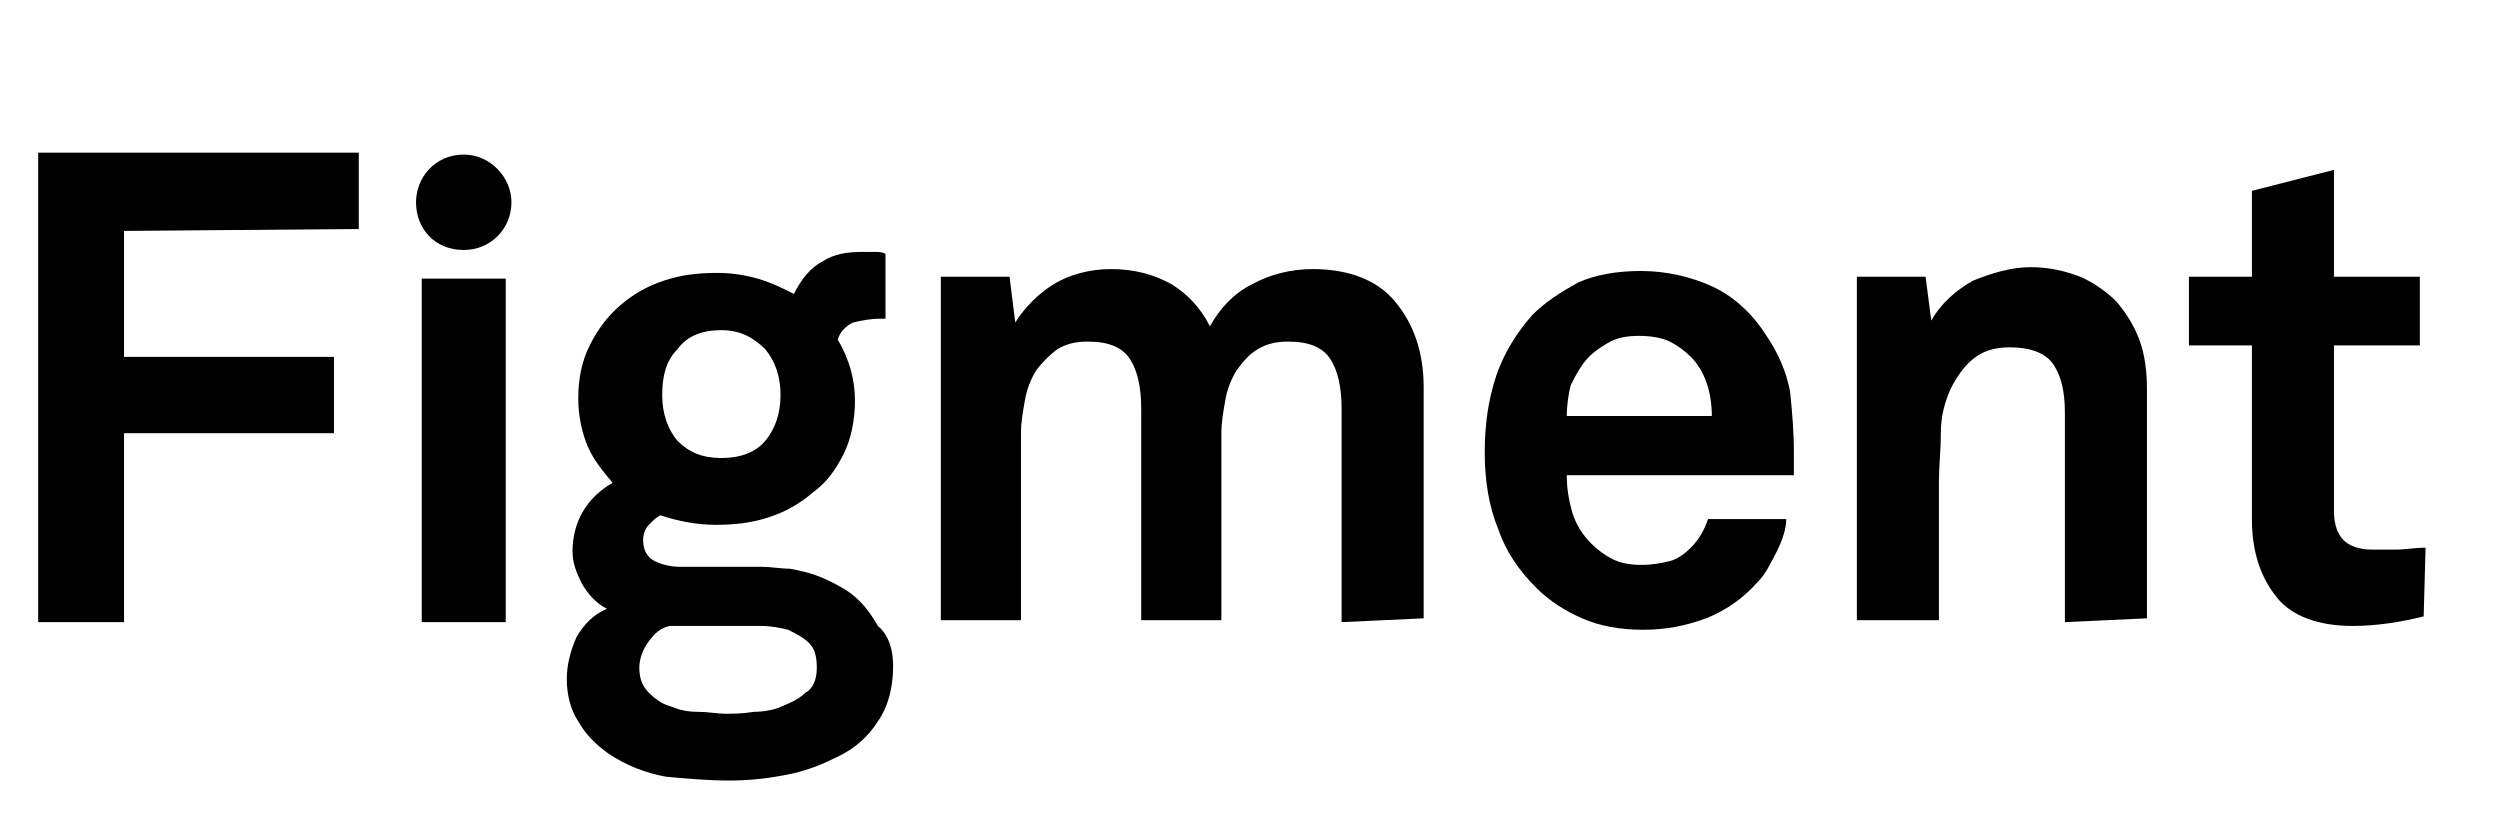 <?xml version="1.0" encoding="utf-8"?>
<!-- Generator: Adobe Illustrator 25.2.3, SVG Export Plug-In . SVG Version: 6.00 Build 0)  -->
<svg version="1.1" id="Layer_1" xmlns="http://www.w3.org/2000/svg" xmlns:xlink="http://www.w3.org/1999/xlink" x="0px" y="0px"
	 viewBox="0 0 131 43" style="enable-background:new 0 0 131 43;" xml:space="preserve">
<style type="text/css">
	.st0{fill-rule:evenodd;clip-rule:evenodd;}
</style>
<path d="M6.5,12.1v6.6h11v4h-11v9.9H2V8h16.8v4L6.5,12.1L6.5,12.1z"/>
<path d="M22.1,32.6v-18h4.4v18H22.1z"/>
<path d="M46.8,34.9c0,1.2-0.3,2.2-0.8,2.9c-0.5,0.8-1.2,1.4-2,1.8c-0.8,0.4-1.7,0.8-2.8,1c-1,0.2-2,0.3-3,0.3
	c-1.1,0-2.2-0.1-3.3-0.2c-1.1-0.2-2.1-0.6-3-1.2c-0.7-0.5-1.2-1-1.6-1.7c-0.4-0.6-0.6-1.4-0.6-2.2c0-0.8,0.2-1.5,0.5-2.2
	c0.4-0.7,0.9-1.2,1.6-1.5c-0.6-0.3-1-0.8-1.3-1.3c-0.3-0.6-0.5-1.1-0.5-1.7c0-1.5,0.7-2.8,2.1-3.6c-0.5-0.6-1-1.2-1.3-1.9
	c-0.3-0.7-0.5-1.6-0.5-2.5c0-1.1,0.2-2,0.6-2.8c0.4-0.8,0.9-1.5,1.6-2.1c0.7-0.6,1.4-1,2.3-1.3c0.9-0.3,1.8-0.4,2.8-0.4
	c0.7,0,1.4,0.1,2.1,0.3s1.3,0.5,1.9,0.8c0.4-0.8,0.9-1.4,1.5-1.7c0.6-0.4,1.3-0.5,2.1-0.5c0.1,0,0.3,0,0.6,0c0.3,0,0.4,0,0.6,0.1
	v3.4l-0.3,0c-0.5,0-1,0.1-1.4,0.2c-0.4,0.2-0.7,0.5-0.8,0.9c0.6,1,0.9,2.1,0.9,3.2c0,1-0.2,2-0.6,2.8c-0.4,0.8-0.9,1.5-1.6,2
	c-0.7,0.6-1.4,1-2.3,1.3c-0.9,0.3-1.8,0.4-2.8,0.4c-1,0-2-0.2-2.9-0.5c-0.2,0.1-0.4,0.3-0.6,0.5c-0.2,0.2-0.3,0.5-0.3,0.8
	c0,0.5,0.2,0.9,0.6,1.1c0.4,0.2,0.9,0.3,1.3,0.3h2.9c0.4,0,0.9,0,1.4,0c0.5,0,1,0.1,1.5,0.1c0.5,0.1,1,0.2,1.5,0.4
	c0.5,0.2,0.9,0.4,1.4,0.7c0.8,0.5,1.3,1.2,1.7,1.9C46.6,33.3,46.8,34.1,46.8,34.9z M42.8,35c0-0.6-0.1-1-0.4-1.3
	c-0.3-0.3-0.7-0.5-1.1-0.7c-0.4-0.1-0.9-0.2-1.4-0.2c-0.5,0-0.9,0-1.4,0h-3.4c-0.5,0.1-0.8,0.4-1.1,0.8c-0.3,0.4-0.5,0.9-0.5,1.4
	c0,0.6,0.2,1,0.5,1.3c0.3,0.3,0.7,0.6,1.1,0.7c0.5,0.2,0.9,0.3,1.5,0.3c0.5,0,1,0.1,1.4,0.1c0.4,0,0.9,0,1.5-0.1
	c0.5,0,1.1-0.1,1.5-0.3c0.5-0.2,0.9-0.4,1.2-0.7C42.6,36.1,42.8,35.6,42.8,35z M40.9,20.7c0-1-0.3-1.8-0.8-2.4c-0.6-0.6-1.3-1-2.3-1
	c-1,0-1.8,0.3-2.3,1c-0.6,0.6-0.8,1.4-0.8,2.4c0,1,0.3,1.8,0.8,2.4c0.6,0.6,1.3,0.9,2.3,0.9c1,0,1.8-0.3,2.3-0.9
	C40.6,22.5,40.9,21.7,40.9,20.7z"/>
<path d="M70.3,32.6V21.4c0-1.1-0.2-2-0.6-2.6c-0.4-0.6-1.1-0.9-2.2-0.9c-0.6,0-1.1,0.1-1.6,0.4s-0.8,0.7-1.1,1.1
	c-0.3,0.5-0.5,1-0.6,1.6c-0.1,0.6-0.2,1.1-0.2,1.7v9.8h-4.2V21.4c0-1.1-0.2-2-0.6-2.6c-0.4-0.6-1.1-0.9-2.2-0.9
	c-0.6,0-1.1,0.1-1.6,0.4c-0.4,0.3-0.8,0.7-1.1,1.1c-0.3,0.5-0.5,1-0.6,1.6c-0.1,0.6-0.2,1.1-0.2,1.7v9.8h-4.2v-18h3.6l0.3,2.4
	c0.5-0.8,1.2-1.5,2-2c0.8-0.5,1.9-0.8,3-0.8c1.3,0,2.3,0.3,3.2,0.8c0.8,0.5,1.5,1.2,2,2.2c0.5-0.9,1.2-1.7,2.2-2.2
	c0.9-0.5,2-0.8,3.2-0.8c1.9,0,3.4,0.6,4.3,1.7c1,1.2,1.5,2.7,1.5,4.5v12.1L70.3,32.6L70.3,32.6z"/>
<path d="M94,23.7c0,0.2,0,0.3,0,0.4v0.8H82.1c0,0.7,0.1,1.3,0.3,2c0.2,0.6,0.5,1.1,1,1.6c0.3,0.3,0.7,0.6,1.1,0.8
	c0.4,0.2,0.9,0.3,1.5,0.3c0.6,0,1.1-0.1,1.5-0.2c0.4-0.1,0.8-0.4,1.1-0.7c0.4-0.4,0.7-0.9,0.9-1.5h4.1c0,0.5-0.2,1.1-0.5,1.7
	c-0.3,0.6-0.6,1.2-1,1.6c-0.8,0.9-1.7,1.5-2.7,1.9c-1.1,0.4-2.1,0.6-3.3,0.6c-1.2,0-2.3-0.2-3.2-0.6c-0.9-0.4-1.7-0.9-2.4-1.6
	c-0.9-0.9-1.6-1.9-2-3.1c-0.5-1.2-0.7-2.6-0.7-4c0-1.5,0.2-2.8,0.6-4c0.4-1.2,1.1-2.3,1.9-3.2c0.7-0.7,1.5-1.2,2.4-1.7
	c0.9-0.4,2-0.6,3.3-0.6c1.3,0,2.6,0.3,3.7,0.8c1.1,0.5,2.1,1.4,2.8,2.5c0.7,1,1.1,2,1.3,3C93.9,21.5,94,22.6,94,23.7z M89.7,21.8
	c0-1.3-0.4-2.4-1.1-3.1c-0.3-0.3-0.7-0.6-1.1-0.8c-0.4-0.2-1-0.3-1.6-0.3c-0.7,0-1.2,0.1-1.7,0.4c-0.5,0.3-0.9,0.6-1.2,1
	c-0.3,0.4-0.5,0.8-0.7,1.2c-0.1,0.4-0.2,1-0.2,1.6L89.7,21.8L89.7,21.8z"/>
<path d="M108.2,32.6v-11c0-1.1-0.2-1.9-0.6-2.5c-0.4-0.6-1.2-0.9-2.3-0.9c-0.8,0-1.4,0.2-1.9,0.6c-0.5,0.4-0.9,1-1.2,1.6
	c-0.3,0.7-0.5,1.4-0.5,2.3c0,0.9-0.1,1.7-0.1,2.5v7.3h-4.3v-18h3.6l0.3,2.3c0.5-0.9,1.3-1.6,2.2-2.1c1-0.4,2-0.7,3-0.7
	c1,0,1.8,0.2,2.6,0.5c0.7,0.3,1.4,0.8,1.9,1.3c0.5,0.6,0.9,1.2,1.2,2c0.3,0.8,0.4,1.7,0.4,2.6v12L108.2,32.6L108.2,32.6z"/>
<path d="M127,32.3c-1.2,0.3-2.5,0.5-3.7,0.5c-1.8,0-3.2-0.5-4-1.5s-1.3-2.3-1.3-4.1v-9.1h-3.3v-3.6h3.3V10l4.3-1.1v5.6h4.5v3.6h-4.5
	v8.7c0,0.7,0.2,1.2,0.5,1.5c0.3,0.3,0.8,0.5,1.5,0.5c0.5,0,0.9,0,1.3,0c0.4,0,0.9-0.1,1.5-0.1L127,32.3L127,32.3z"/>
<path class="st0" d="M26.8,10.6c0-1.3-1.1-2.5-2.5-2.5c-1.5,0-2.5,1.2-2.5,2.5c0,1.4,1,2.5,2.5,2.5C25.7,13.1,26.8,12,26.8,10.6z"/>
</svg>
